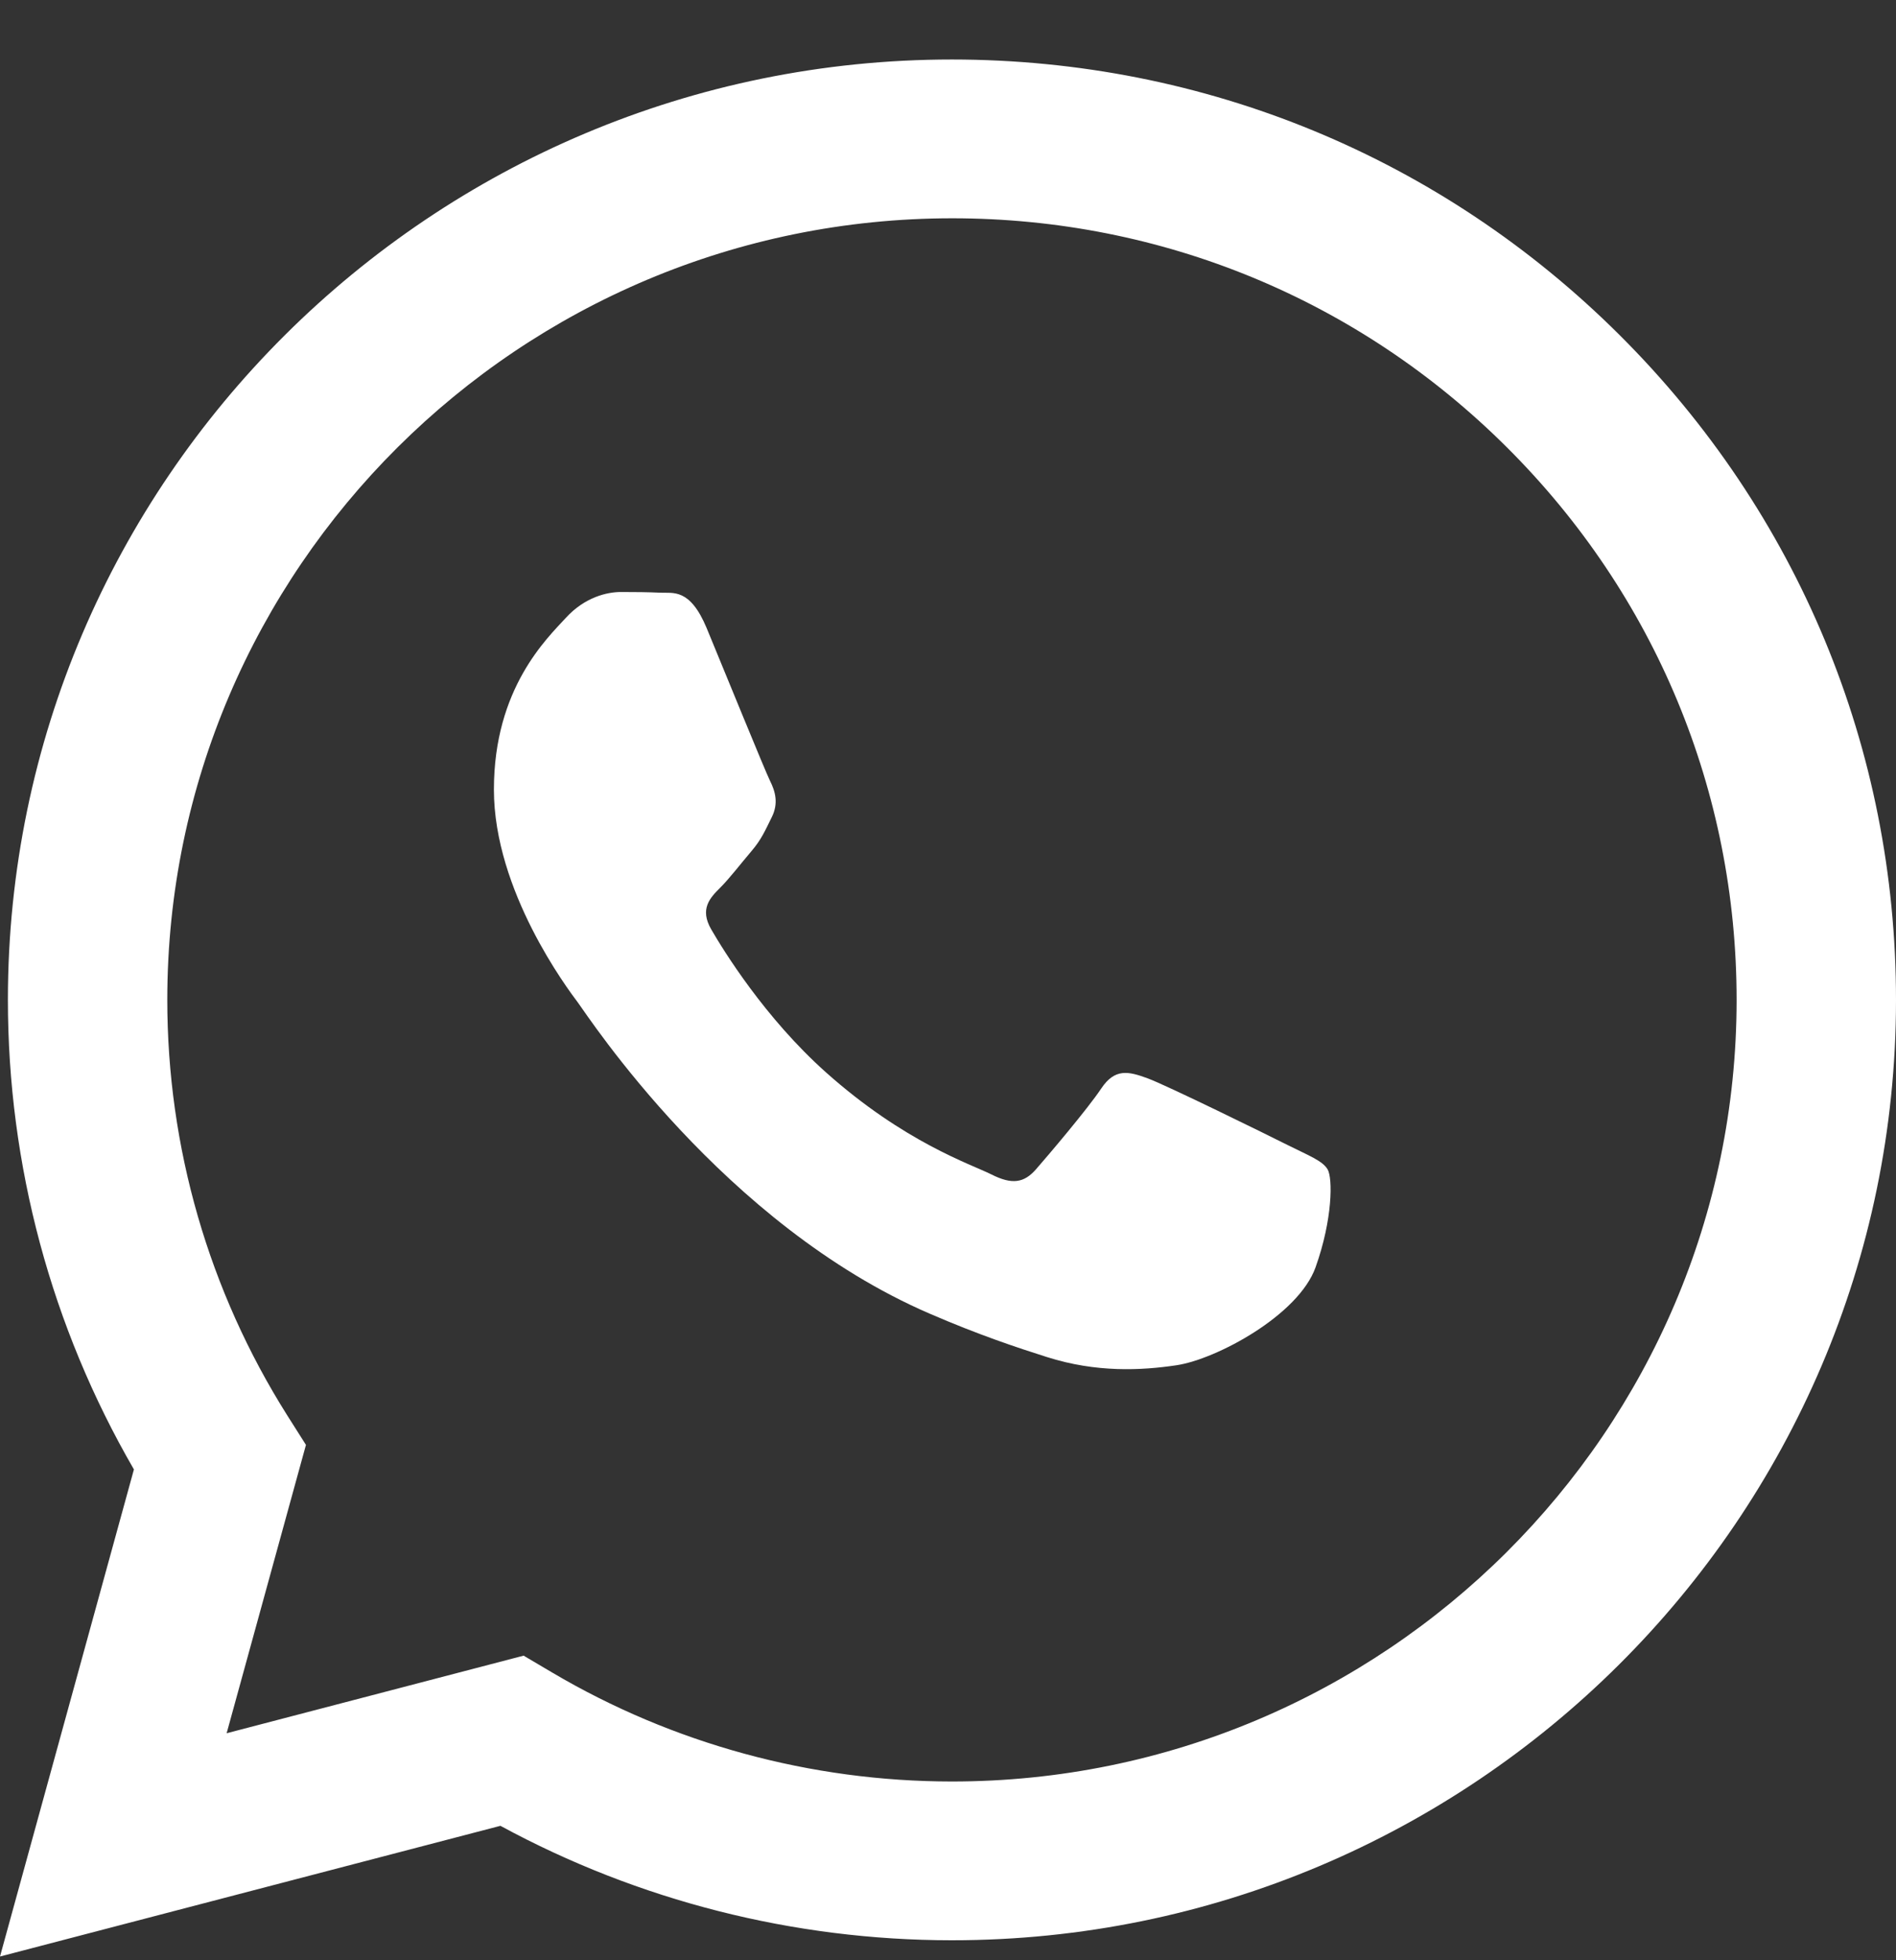 <?xml version="1.0" encoding="UTF-8"?> <svg xmlns="http://www.w3.org/2000/svg" width="30" height="31" viewBox="0 0 30 31" fill="none"><rect x="0" y="0" width="30" height="31" fill="#333333" stroke="none"/> <path fill-rule="evenodd" clip-rule="evenodd" d="M25.629 5.301C22.809 2.491 19.058 0.943 15.063 0.941C6.829 0.941 0.128 7.61 0.125 15.806C0.124 18.426 0.812 20.984 2.119 23.238L0 30.941L7.918 28.874C10.1 30.058 12.557 30.683 15.057 30.684H15.063C15.062 30.684 15.063 30.684 15.063 30.684C23.295 30.684 29.997 24.015 30 15.818C30.002 11.846 28.449 8.111 25.629 5.301ZM15.063 28.173H15.058C12.83 28.172 10.645 27.576 8.739 26.451L8.285 26.183L3.586 27.41L4.841 22.85L4.545 22.383C3.303 20.415 2.646 18.142 2.647 15.807C2.65 8.995 8.22 3.452 15.068 3.452C18.384 3.453 21.501 4.74 23.845 7.076C26.189 9.411 27.479 12.515 27.478 15.817C27.475 22.63 21.906 28.173 15.063 28.173Z" fill="white"></path> <path fill-rule="evenodd" clip-rule="evenodd" d="M20.382 18.112C20.056 17.948 18.455 17.161 18.156 17.052C17.858 16.943 17.641 16.889 17.424 17.215C17.206 17.541 16.582 18.275 16.392 18.492C16.202 18.709 16.012 18.737 15.687 18.573C15.361 18.41 14.311 18.067 13.067 16.957C12.099 16.093 11.445 15.027 11.255 14.7C11.065 14.374 11.235 14.198 11.398 14.036C11.544 13.89 11.724 13.655 11.886 13.465C12.049 13.275 12.104 13.139 12.212 12.922C12.321 12.704 12.267 12.514 12.185 12.351C12.104 12.188 11.452 10.585 11.181 9.932C10.916 9.297 10.648 9.383 10.448 9.373C10.258 9.364 10.041 9.362 9.824 9.362C9.606 9.362 9.254 9.443 8.955 9.769C8.656 10.095 7.815 10.884 7.815 12.487C7.815 14.09 8.982 15.639 9.145 15.856C9.308 16.074 11.442 19.364 14.709 20.774C15.486 21.11 16.093 21.311 16.566 21.461C17.346 21.709 18.057 21.674 18.618 21.59C19.244 21.496 20.545 20.802 20.816 20.041C21.088 19.28 21.088 18.628 21.006 18.492C20.925 18.356 20.708 18.275 20.382 18.112Z" fill="white"></path> </svg> 